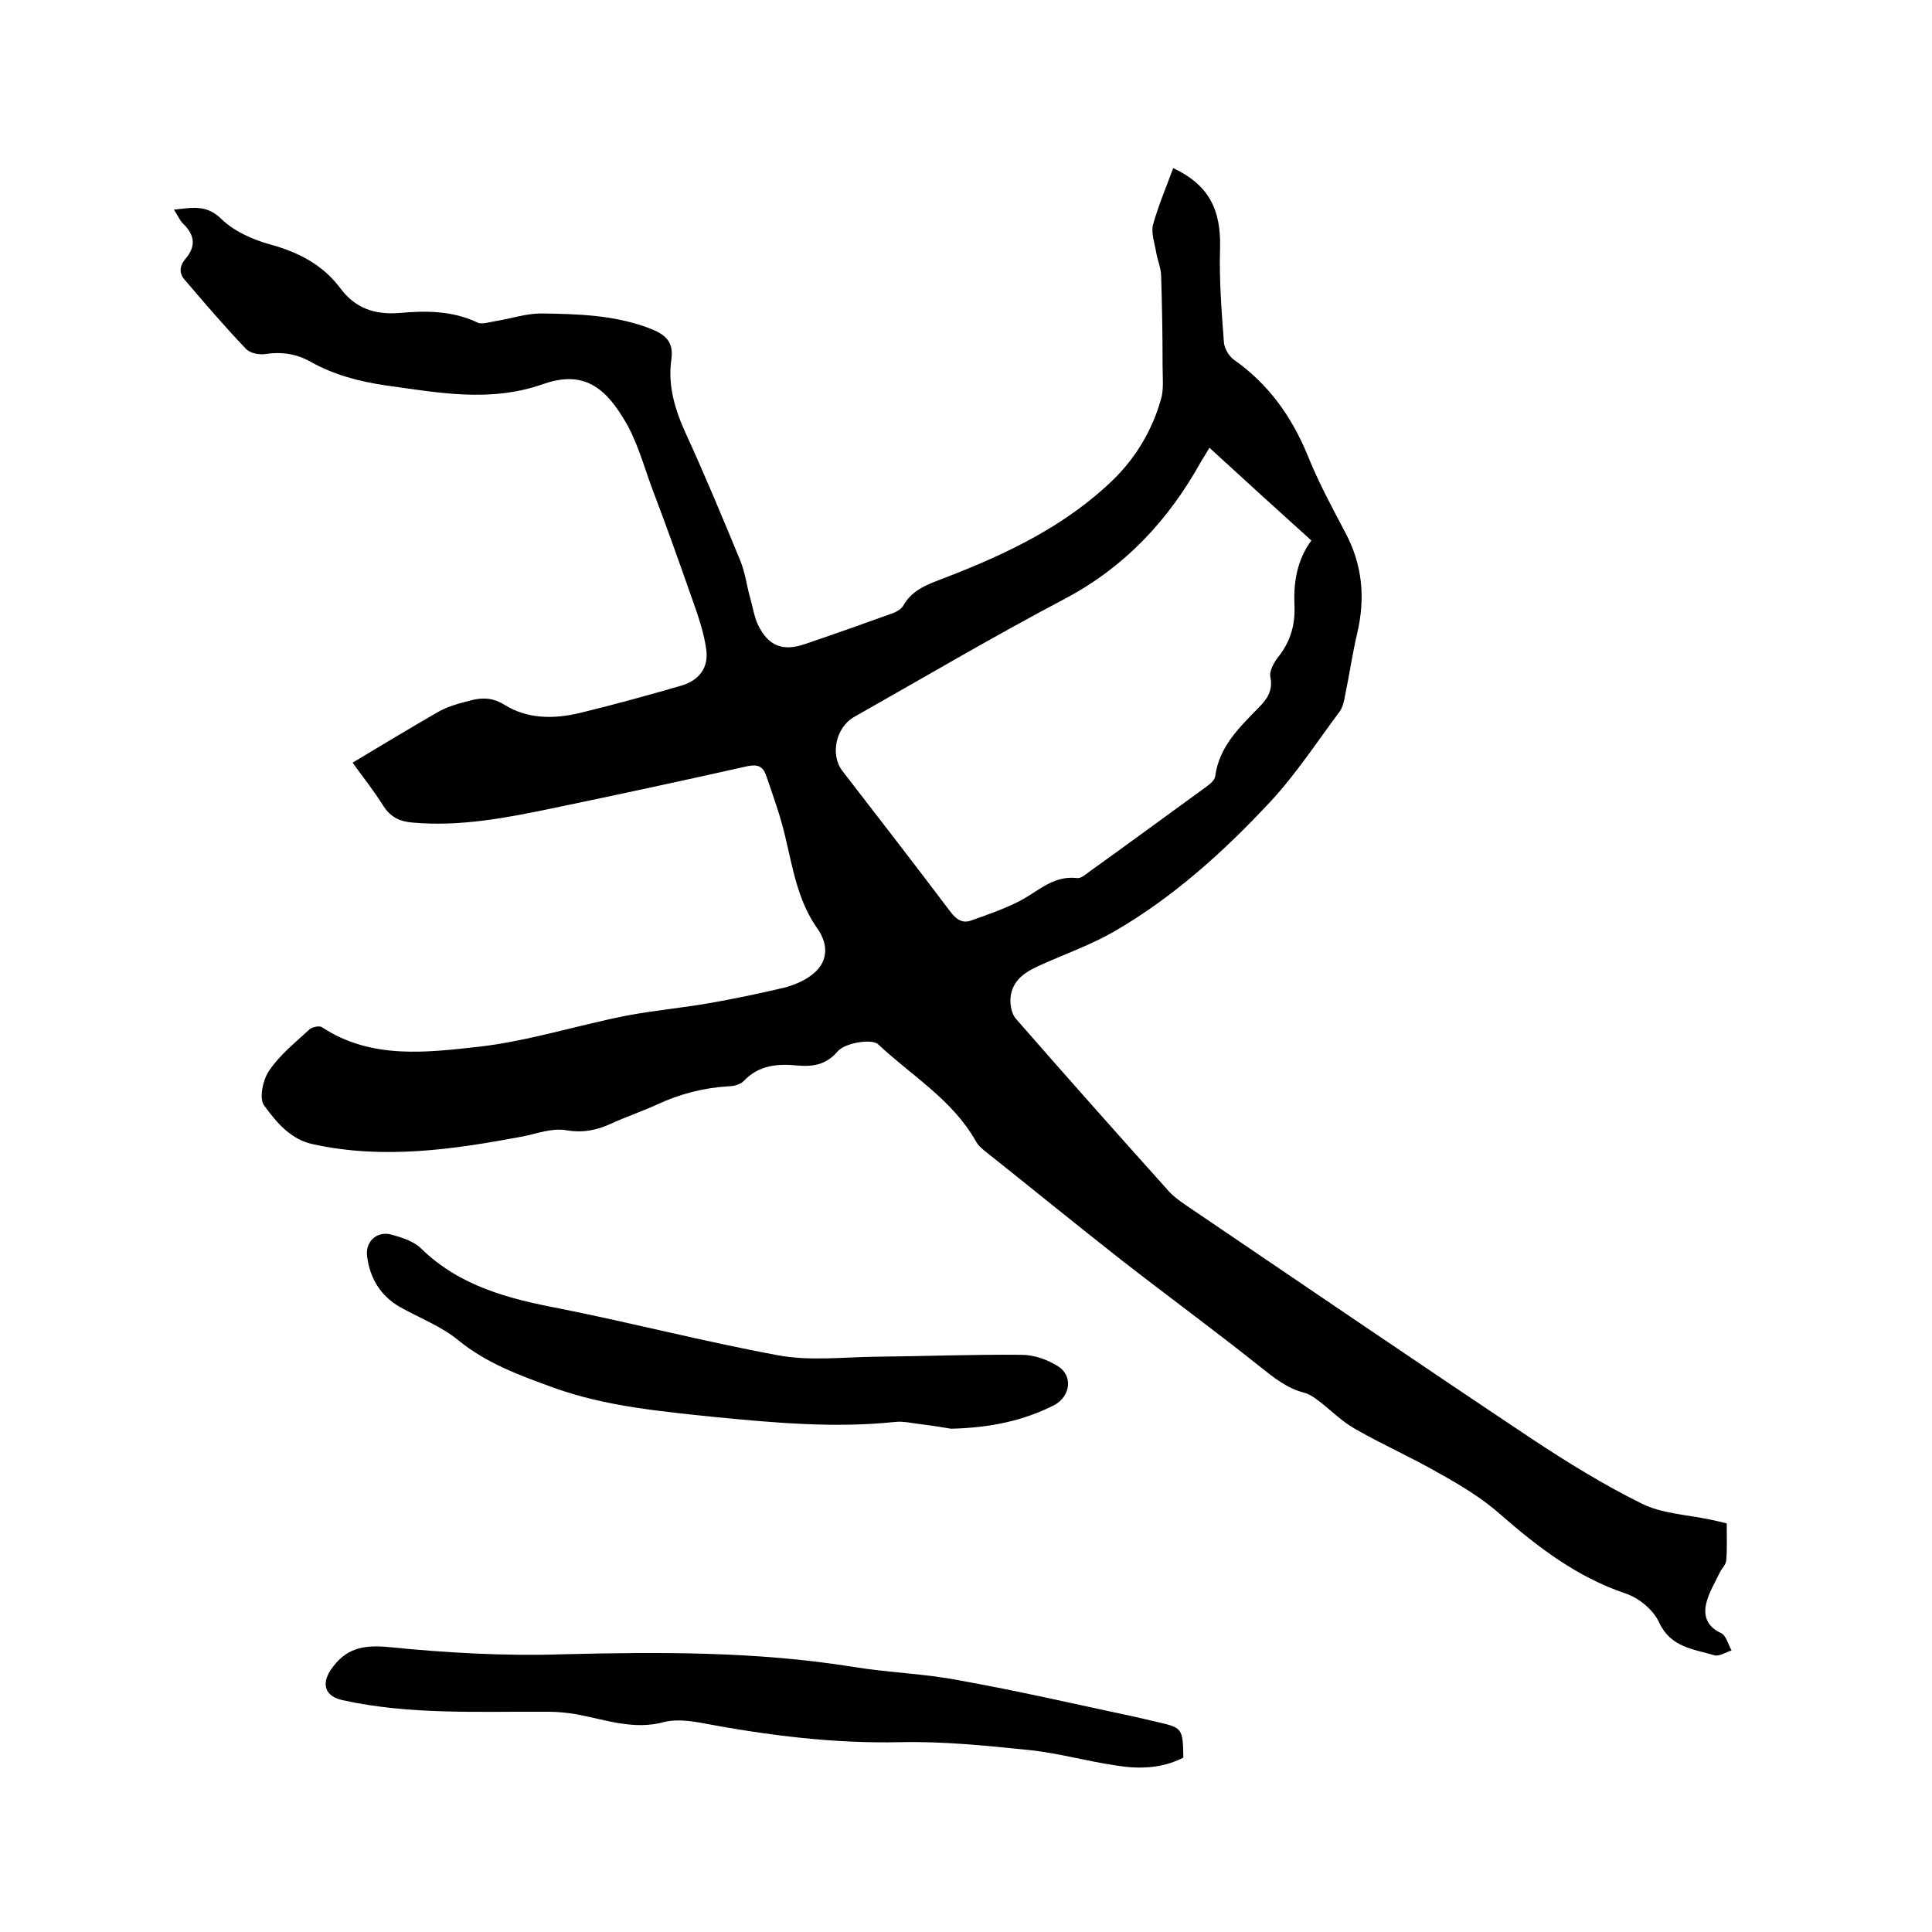 <svg enable-background="new 0 0 400 400" viewBox="0 0 400 400" xmlns="http://www.w3.org/2000/svg"><path d="m242.9 34.8c7.4 3.5 9.9 8.6 9.7 16.5-.2 6.5.3 13 .8 19.6.1 1.3 1.1 2.9 2.1 3.6 7.1 5 11.9 11.7 15.2 19.7 2.2 5.5 5 10.7 7.8 16 3.6 6.7 4.2 13.6 2.5 20.9-1 4.2-1.6 8.5-2.5 12.8-.2 1.2-.5 2.6-1.2 3.5-4.7 6.3-9 12.9-14.3 18.6-9.6 10.3-20.1 19.8-32.4 26.9-4.7 2.7-9.8 4.5-14.7 6.7-3 1.3-5.9 2.8-6.6 6.3-.3 1.6 0 3.9 1.1 5.1 10.3 11.8 20.7 23.5 31.2 35.2 1 1.2 2.3 2.2 3.6 3.1 23.9 16.2 47.8 32.5 71.8 48.5 7.4 4.9 15 9.6 22.9 13.5 4.2 2.1 9.4 2.3 14.1 3.3 1.1.2 2.2.5 3.5.8 0 2.7.1 5.2-.1 7.7-.1.9-1 1.7-1.4 2.6-1 2.1-2.3 4.2-2.8 6.5-.5 2.5.3 4.6 3.1 5.9 1.1.5 1.5 2.4 2.2 3.6-1.2.4-2.6 1.3-3.6 1-4.3-1.3-9-1.6-11.4-6.8-1.2-2.6-4.2-5.1-7-6-10-3.4-18-9.5-25.8-16.3-3.8-3.4-8.3-6.1-12.8-8.6-5.7-3.3-11.7-5.9-17.4-9.2-2.7-1.5-4.9-3.8-7.4-5.7-.9-.7-1.9-1.4-2.9-1.7-3.7-.9-6.5-3.2-9.4-5.5-9.4-7.5-19.1-14.6-28.6-22-9.3-7.3-18.5-14.8-27.8-22.2-.9-.7-1.9-1.5-2.4-2.5-4.9-8.6-13.3-13.5-20.2-20-1.3-1.2-6.9-.3-8.4 1.5-2.3 2.7-5 3.2-8.3 2.9-4.1-.4-8-.1-11.1 3.2-.7.7-2 1.1-3.1 1.1-5.2.3-10.2 1.6-14.9 3.8-3.1 1.4-6.3 2.5-9.4 3.9-3 1.4-5.9 2-9.4 1.4-2.9-.5-6 .7-9 1.3-14.4 2.7-28.8 4.8-43.4 1.6-4.7-1-7.6-4.6-10.1-8-1.1-1.4-.3-5.3 1-7.2 2.2-3.3 5.5-5.9 8.4-8.6.6-.5 2.1-.8 2.6-.4 10.2 6.7 21.7 5.2 32.6 4 10.2-1.2 20.2-4.4 30.3-6.4 5.7-1.1 11.5-1.6 17.2-2.6 5.2-.9 10.4-2 15.5-3.2 2-.5 4.1-1.4 5.7-2.6 3.4-2.5 3.7-6.2 1.2-9.7-4.1-5.8-5.1-12.7-6.7-19.3-1-4.2-2.5-8.3-3.9-12.4-.6-1.7-1.6-2.3-3.7-1.9-13.4 3-26.8 5.9-40.3 8.7-9.6 2-19.3 3.9-29.2 3-2.6-.2-4.5-1.1-6-3.4-2-3.2-4.4-6.2-6.4-9 6-3.6 11.8-7.1 17.7-10.5 2.1-1.2 4.5-1.8 6.8-2.4s4.5-.6 6.9.9c4.8 3 10.3 3 15.7 1.7 7-1.7 13.9-3.6 20.8-5.6 3.9-1.1 5.9-3.8 5.3-7.7-.5-3.5-1.7-6.9-2.9-10.3-2.7-7.7-5.4-15.3-8.3-22.9-1.8-4.9-3.2-10.2-6-14.6-4.3-7.1-9-9.6-16.5-7-11 3.9-21.7 1.8-32.6.3-5.5-.8-10.8-2.2-15.6-4.9-3-1.7-6.1-2.1-9.4-1.6-1.3.2-3.2-.2-4-1.1-4.4-4.6-8.5-9.4-12.6-14.2-1.2-1.3-1.2-2.8 0-4.3 2.3-2.6 2.1-5-.4-7.4-.7-.7-1.1-1.7-1.9-2.9 3.9-.4 6.8-1.1 9.9 2 2.6 2.5 6.4 4.2 10 5.2 5.8 1.6 10.8 4.1 14.5 9 3.1 4.2 7.1 5.6 12.3 5.2 5.4-.5 11-.5 16.2 2 .9.4 2.4-.1 3.6-.3 3.2-.5 6.4-1.6 9.5-1.6 7.7.1 15.4.3 22.8 3.2 3 1.2 4.7 2.7 4.2 6.3-.8 5.5.8 10.6 3.1 15.6 3.9 8.5 7.5 17.2 11.1 25.9 1.1 2.6 1.4 5.5 2.2 8.2.5 1.8.8 3.8 1.6 5.4 2.1 4.2 5 5.4 9.5 3.9 6.2-2.1 12.4-4.3 18.5-6.5.7-.3 1.6-.8 2-1.5 1.9-3.4 5.3-4.5 8.7-5.8 12.7-4.9 24.9-10.7 34.8-20.3 4.7-4.6 8-10.2 9.8-16.4.7-2.2.4-4.7.4-7.1 0-6.2-.1-12.4-.3-18.6 0-1.6-.7-3.2-1-4.8-.3-1.9-1.1-4.1-.7-5.8 1.1-4 2.7-7.7 4.2-11.8zm7.5 57.9c-.7 1.2-1.2 2-1.7 2.8-6.7 12.1-15.7 21.8-28.1 28.4-14.8 7.8-29.2 16.3-43.7 24.5-3.8 2.1-5.1 7.8-2.5 11.2 7.5 9.7 15 19.4 22.4 29.2 1.2 1.6 2.5 2.4 4.2 1.8 3.4-1.2 6.9-2.4 10.2-4.1 3.8-2 6.9-5.3 11.8-4.7.8.1 1.7-.7 2.5-1.3 8.1-5.8 16.1-11.7 24.1-17.5.8-.6 1.9-1.4 2-2.3.8-6.1 5-10.1 9-14.2 1.8-1.8 3-3.6 2.4-6.4-.2-1.2.7-2.8 1.5-3.9 2.6-3.2 3.7-6.7 3.5-10.9-.2-4.7.5-9.3 3.5-13.4-7-6.3-13.9-12.6-21.1-19.2z"/><path d="m245 363.9c-4.5 2.3-9.3 2.4-14.1 1.6-6.1-.9-12-2.6-18.1-3.2-8.8-.9-17.7-1.8-26.5-1.6-13.8.3-27.2-1.4-40.6-3.9-2.6-.5-5.6-.9-8.1-.3-6.4 1.8-12.3-.5-18.4-1.6-1.8-.3-3.8-.5-5.6-.5-14.3-.1-28.6.7-42.7-2.4-3.6-.8-4.4-3.3-2.4-6.3 3-4.4 6.6-5.2 11.9-4.7 12 1.2 24.1 1.9 36.1 1.5 20.1-.5 40.1-.6 60.1 2.6 7.3 1.2 14.8 1.4 22 2.8 12.3 2.2 24.4 5 36.6 7.6 1.4.3 2.9.7 4.3 1 5.3 1.2 5.4 1.3 5.5 7.4z"/><path d="m196.9 295.8c-1.2-.2-3.6-.6-6-.9-1.9-.2-3.8-.7-5.6-.5-12.4 1.3-24.7.2-37.1-1-11.4-1.2-22.8-2.2-33.6-6.1-6.9-2.5-13.8-5-19.7-9.8-3.5-2.9-8-4.6-12.1-6.9-4-2.3-6.2-5.9-6.8-10.5-.4-3 2-5.3 5-4.5 2.2.6 4.7 1.4 6.2 2.9 8 7.8 18.1 10.4 28.6 12.4 15.1 3 30.1 6.9 45.3 9.7 6.4 1.2 13.3.4 19.9.3 10.2-.1 20.3-.5 30.5-.4 2.6 0 5.4 1 7.6 2.4 3.1 2 2.5 6.2-.8 8-6.3 3.2-13.1 4.7-21.4 4.9z"/></svg>